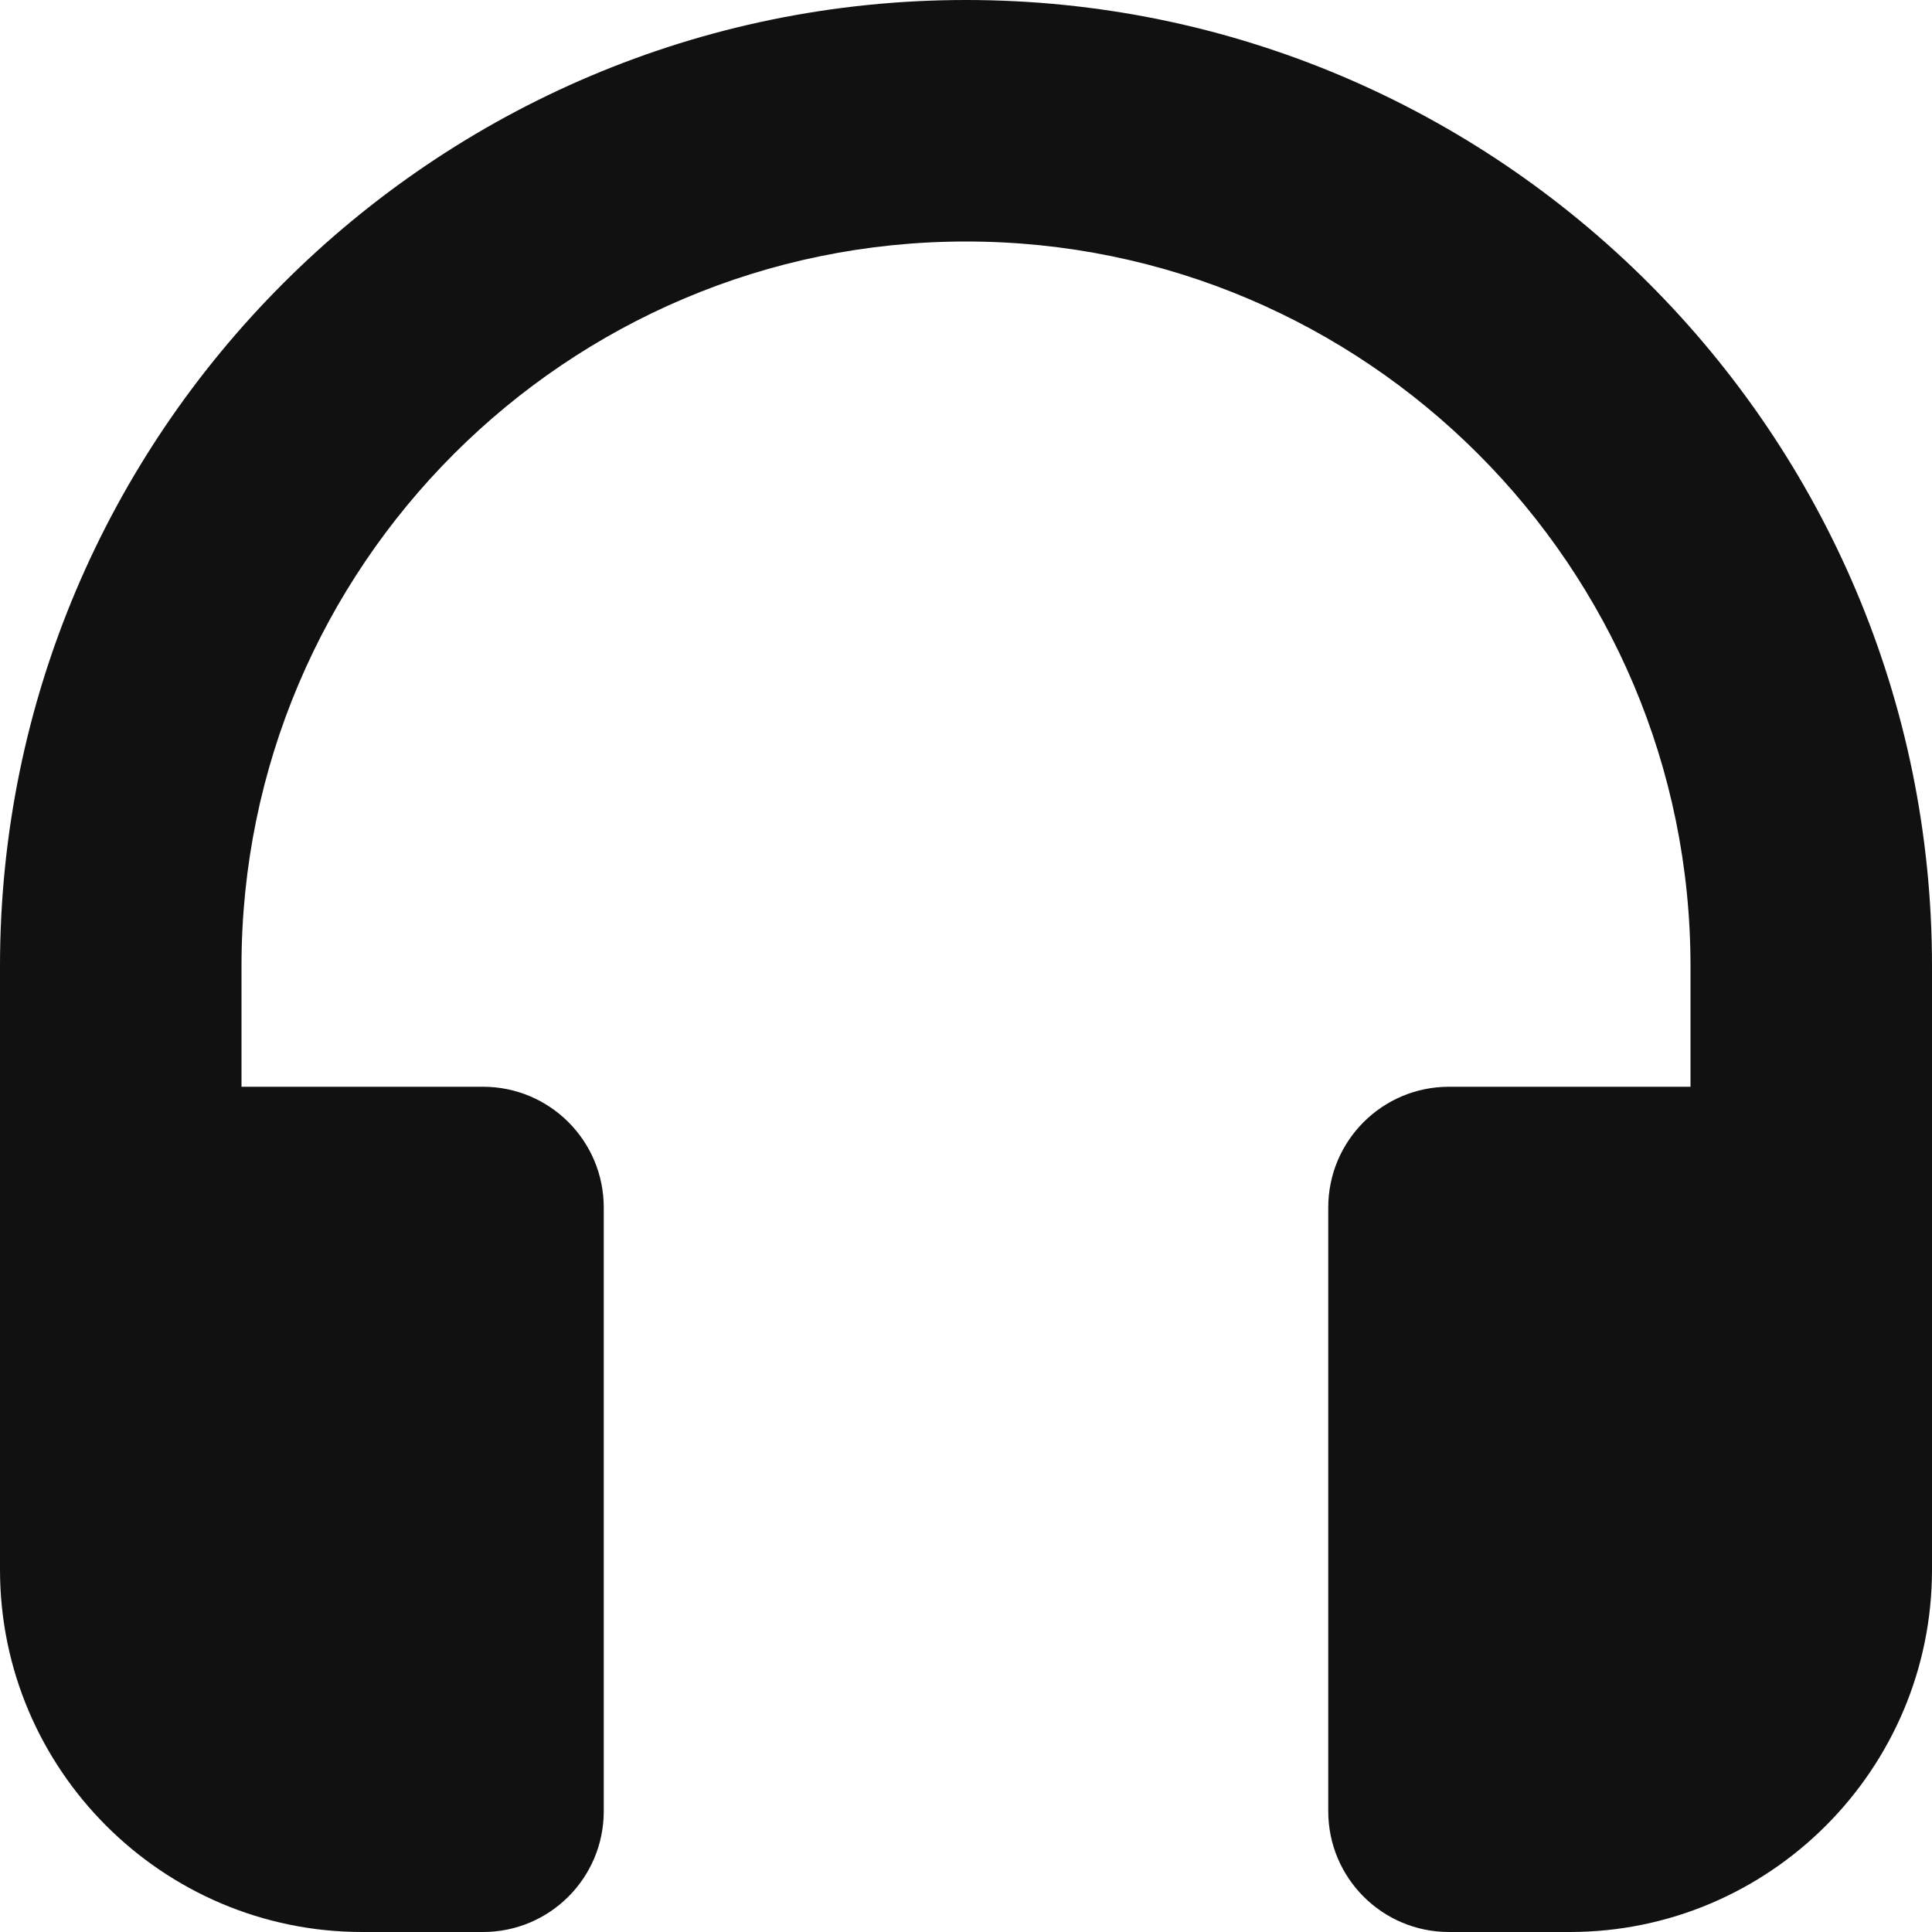 <?xml version="1.0" encoding="utf-8"?>
<svg xmlns="http://www.w3.org/2000/svg" width="16" height="16" viewBox="0 0 16 16" fill="none">
<path d="M8 0C3.589 0 0 3.589 0 8V13C0 14.654 1.346 16 3 16H4C4.553 16 5 15.552 5 15V10C5 9.448 4.553 9 4 9H2V8C2 4.691 4.691 2 8 2C11.309 2 14 4.691 14 8V9H12C11.447 9 11 9.448 11 10V15C11 15.552 11.447 16 12 16H13C14.654 16 16 14.654 16 13V8C16 3.589 12.411 0 8 0Z" fill="#111111"/>
</svg>